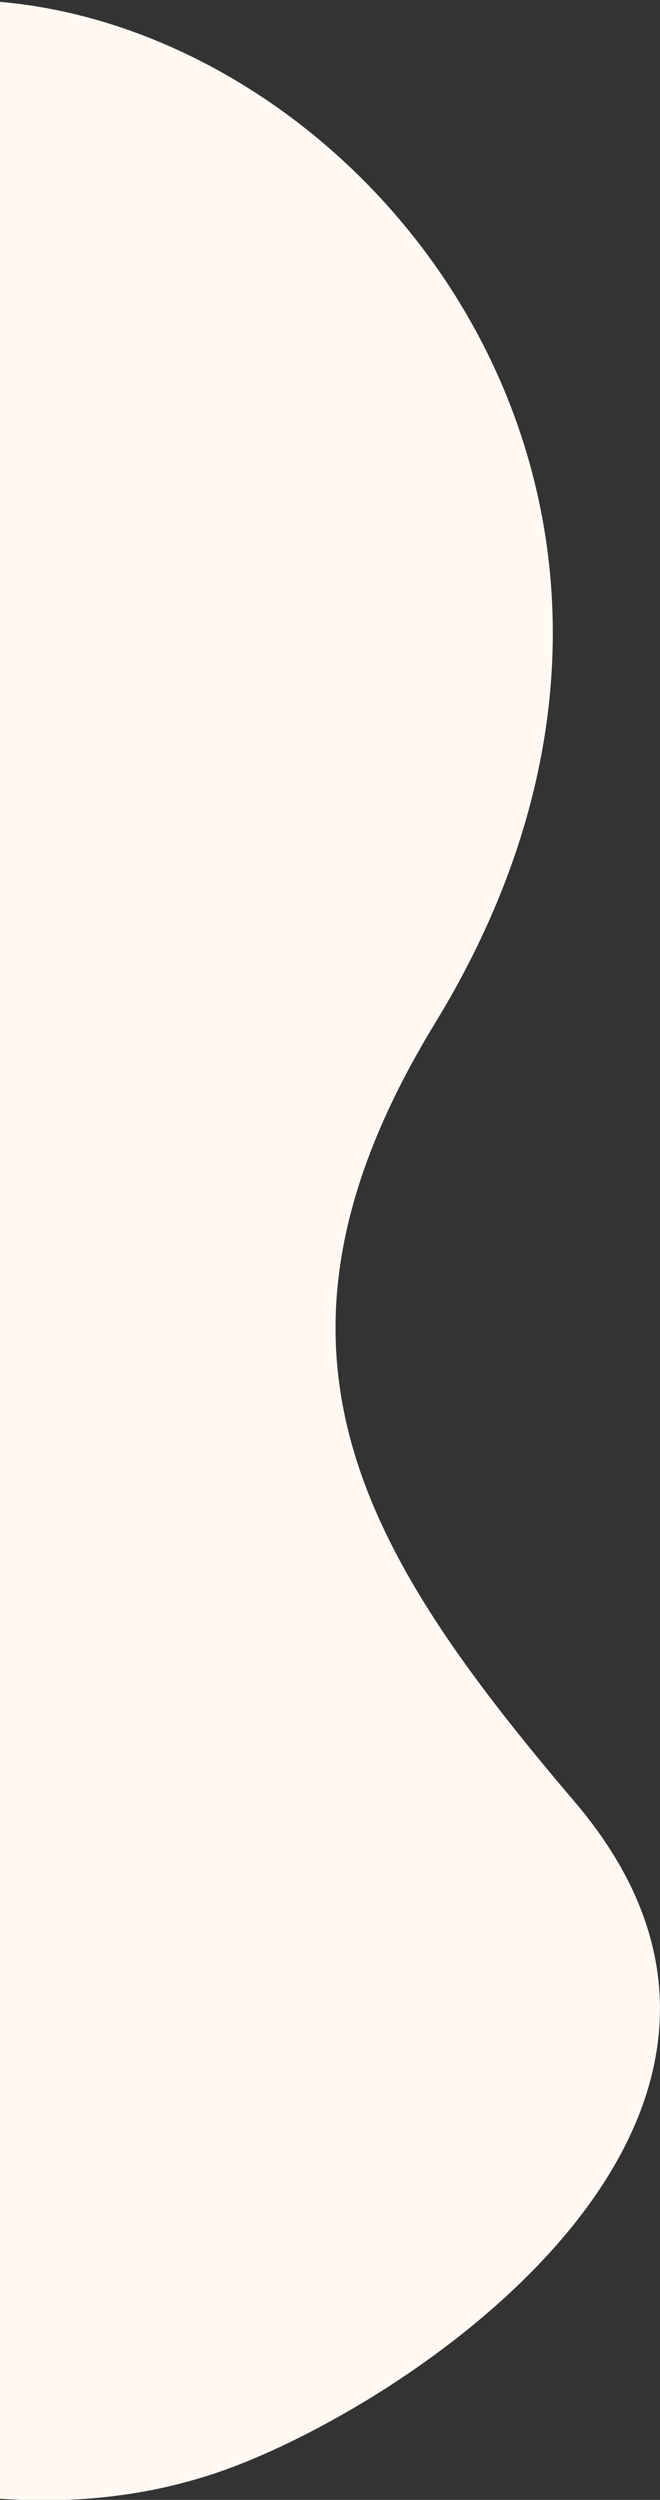 <svg id="Layer_1" data-name="Layer 1" xmlns="http://www.w3.org/2000/svg" viewBox="0 0 52.82 200.01"><rect x="0" y="0" width="52.82" height="200.01" fill="#333333" stroke="none"/><defs><style>.cls-1{fill:#fff8f3;}</style></defs><title>orn11</title><path class="cls-1" d="M34.83,81.84C70.49,23.46-4.59-28.48-34,17.84s-7.38,57-85.46,93.6-17.59,107.44,23.63,81.08,77.67,18.25,114.08,5C34,191.72,67.07,168.94,46,144.17,28.74,123.88,19.05,107.67,34.83,81.84Z"/></svg>